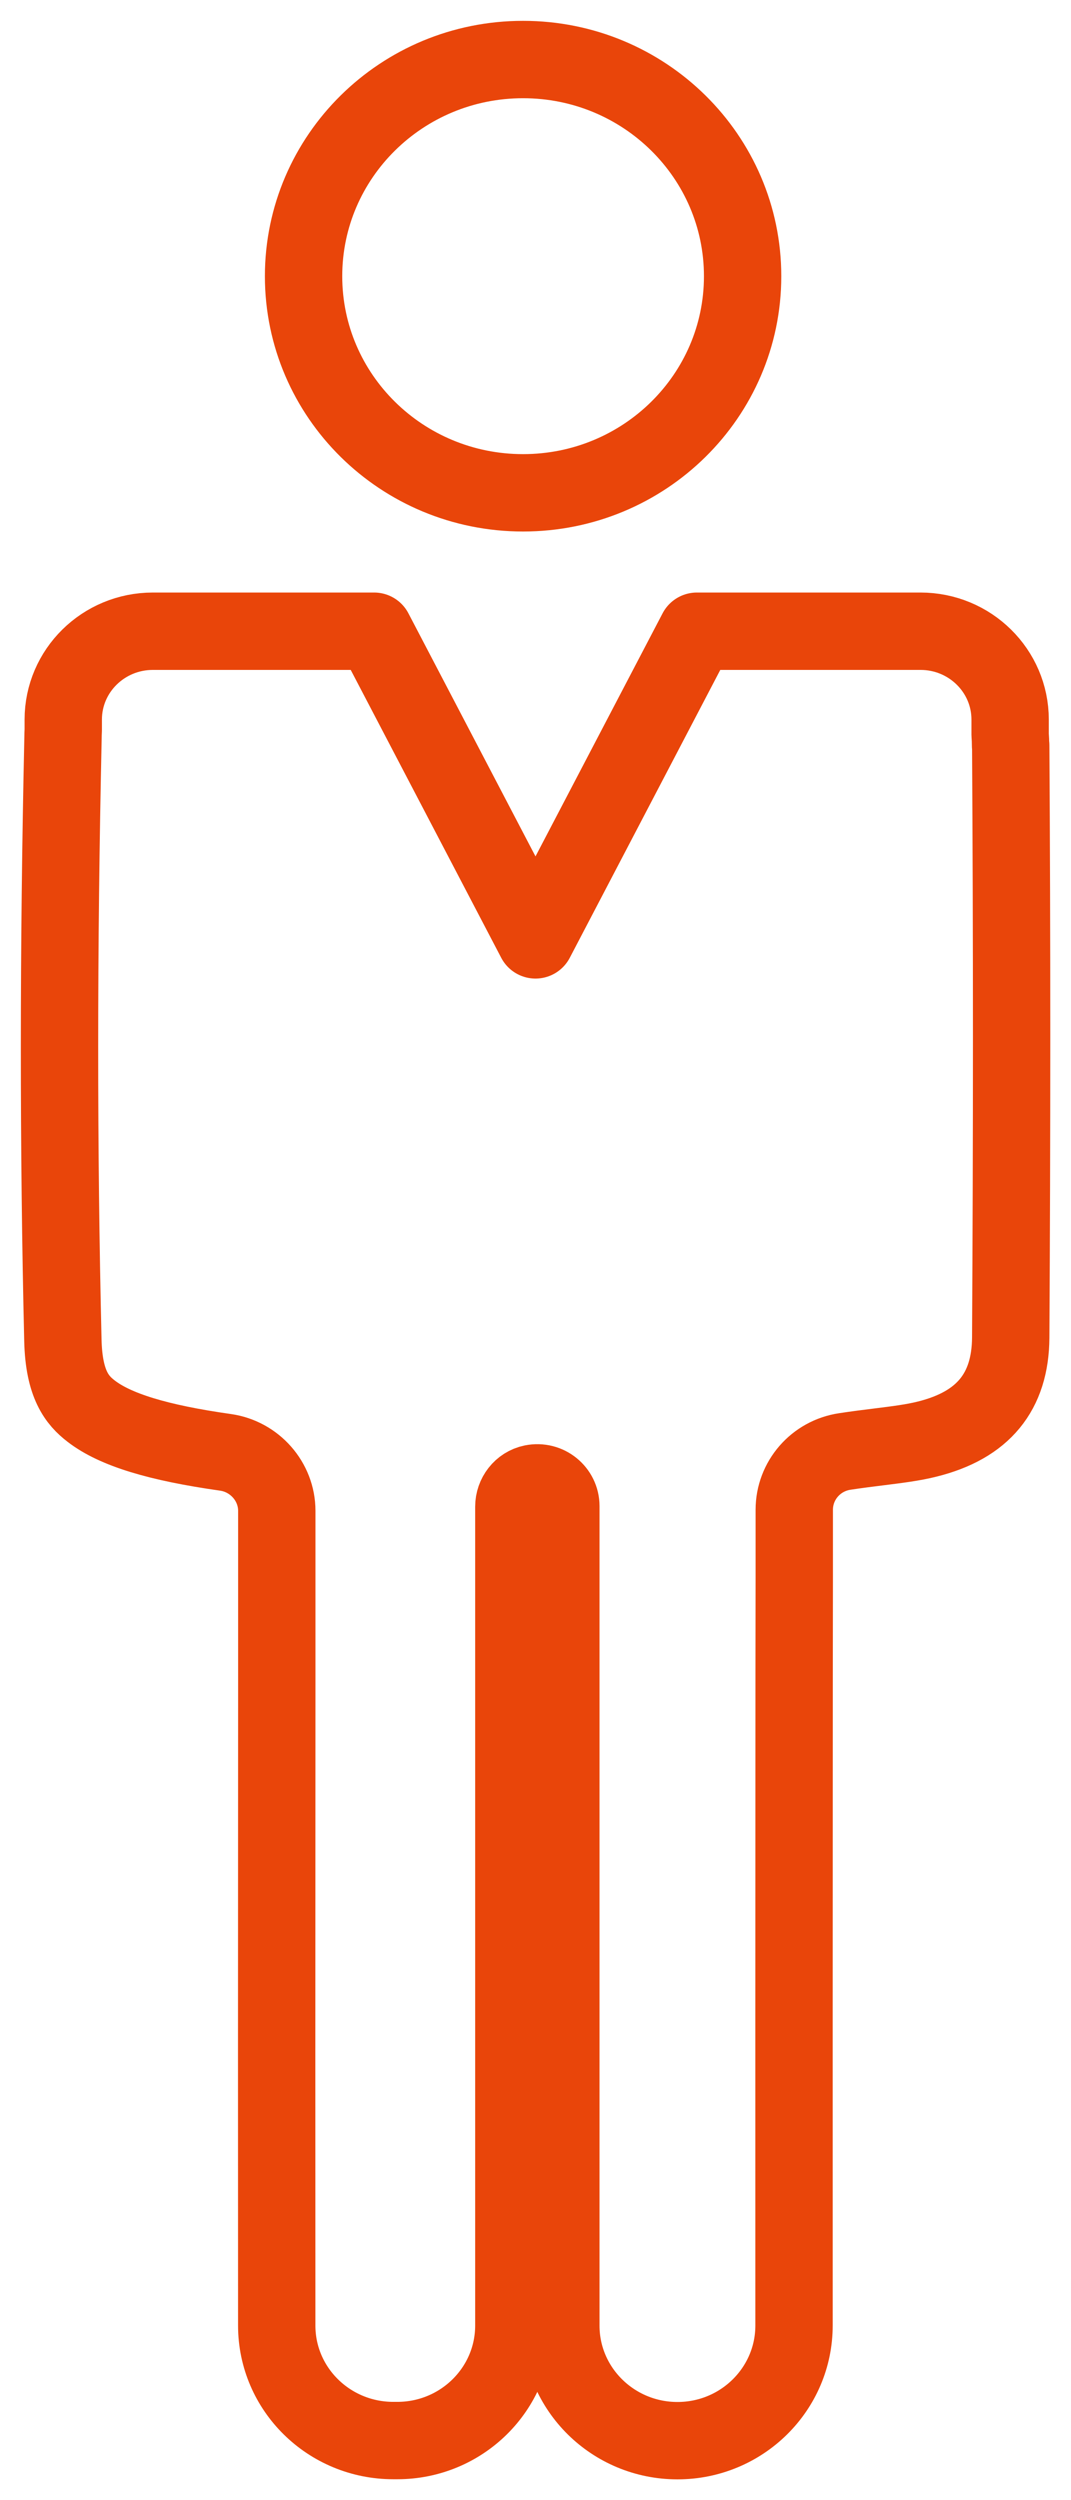 <svg width="18" height="42" viewBox="0 0 18 42" fill="none" xmlns="http://www.w3.org/2000/svg">
<path d="M8.791 8.279C10.829 8.279 12.481 6.65 12.481 4.64C12.481 2.63 10.829 1 8.791 1C6.753 1 5.102 2.63 5.102 4.64C5.102 6.65 6.753 8.279 8.791 8.279Z" stroke="#E9450A" stroke-width="1.3" stroke-linecap="round" stroke-linejoin="round"/>
<path d="M16.984 12.523C16.984 12.462 16.982 12.403 16.977 12.343V12.089C16.977 11.269 16.303 10.604 15.471 10.604H11.712L9 15.789L6.288 10.604H2.569C1.738 10.604 1.063 11.268 1.063 12.089V12.264C1.061 12.308 1.059 12.353 1.059 12.397C0.981 15.915 0.981 19.322 1.057 22.522C1.075 23.255 1.295 23.524 1.531 23.705C1.934 24.017 2.652 24.237 3.79 24.398C4.281 24.468 4.652 24.89 4.652 25.38V28.306C4.652 29.185 4.652 30.065 4.651 30.945C4.65 32.236 4.649 36.397 4.651 39.069C4.652 40.136 5.529 40.999 6.611 40.999H6.677C7.758 40.999 8.636 40.134 8.636 39.066V25.311C8.636 25.125 8.763 24.957 8.948 24.919C9.202 24.868 9.426 25.059 9.426 25.3V39.068C9.426 40.135 10.304 41.001 11.386 41.001C12.467 41.001 13.345 40.135 13.345 39.066C13.344 36.098 13.345 31.396 13.346 29.757C13.346 28.668 13.347 27.578 13.349 26.488V25.362C13.349 24.873 13.71 24.455 14.201 24.383C14.405 24.352 14.597 24.328 14.767 24.307C15.079 24.268 15.348 24.235 15.584 24.175C16.522 23.942 16.981 23.384 16.987 22.471C17.007 19.073 17.007 15.726 16.987 12.523H16.984Z" stroke="#E9450A" stroke-width="1.3" stroke-linecap="round" stroke-linejoin="round"/>
</svg>
